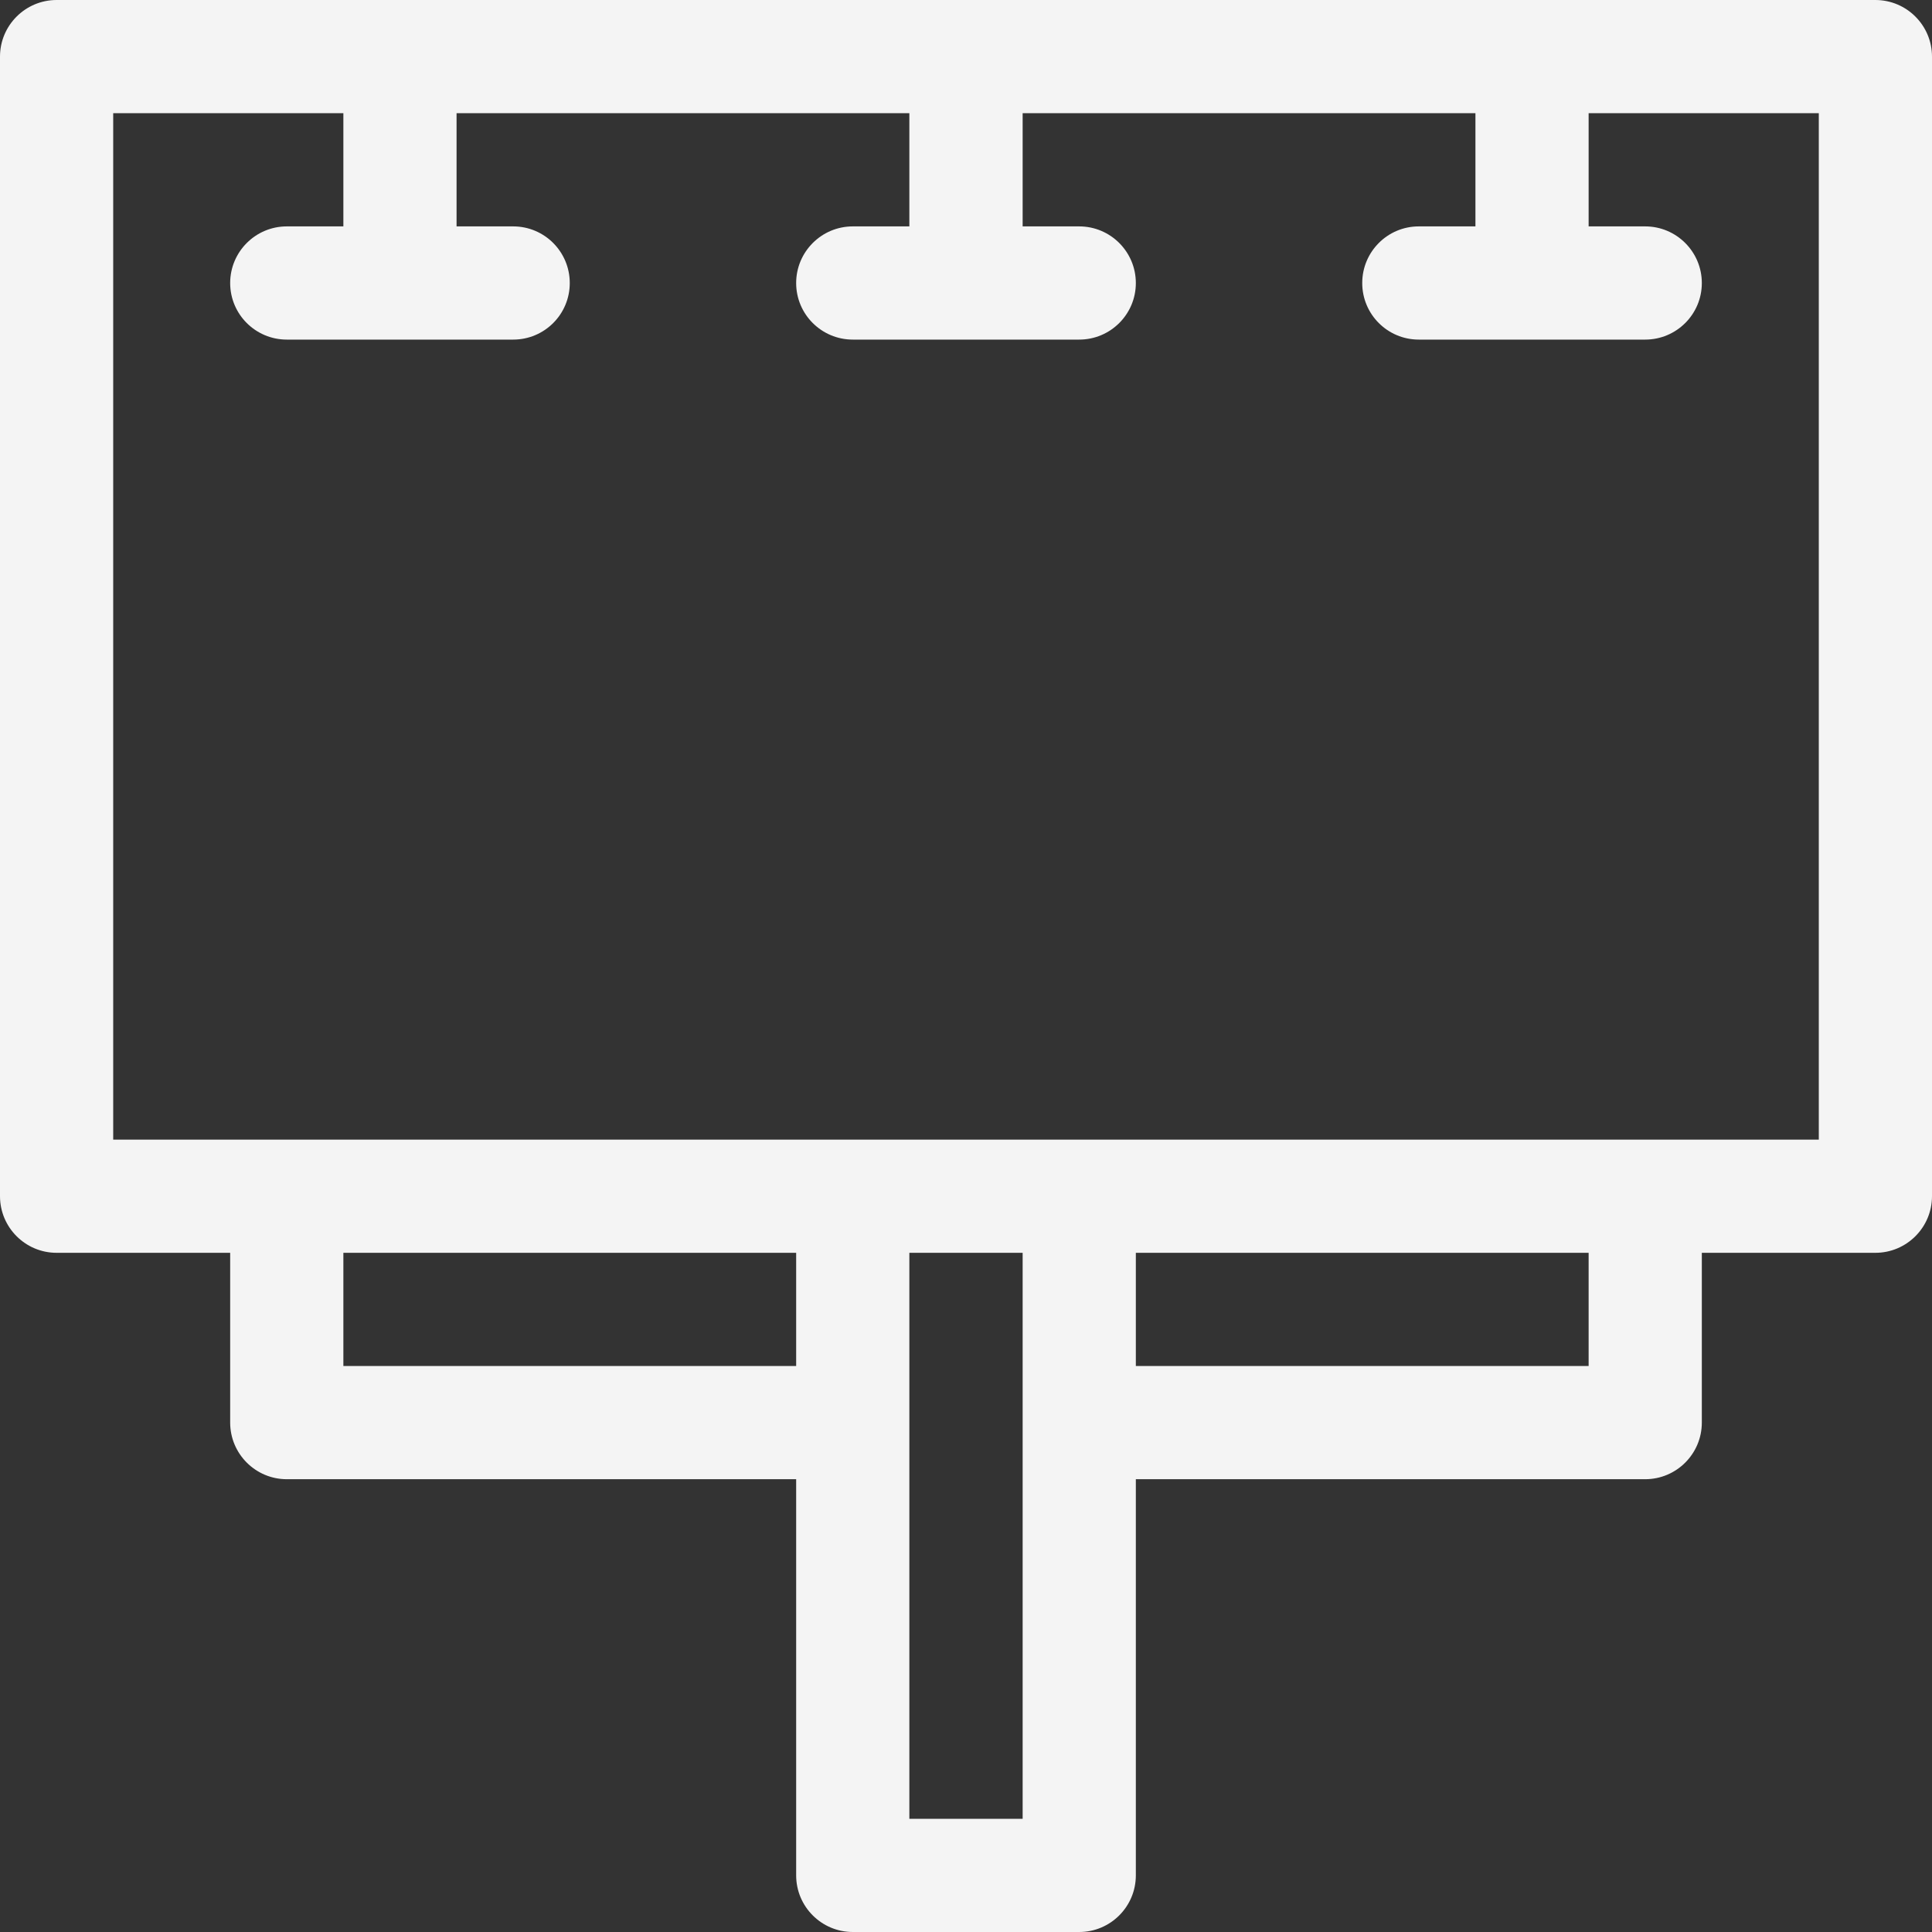 <svg width="22" height="22" viewBox="0 0 22 22" fill="none" xmlns="http://www.w3.org/2000/svg">
<rect x="0" y="0" width="22" height="22" fill="#333333" stroke="none"/>
<path d="M21.355 0H0.645C0.289 0 0 0.289 0 0.645V13.621C0 13.977 0.289 14.266 0.645 14.266H2.621V16.199C2.621 16.555 2.91 16.844 3.266 16.844H9.066V21.355C9.066 21.711 9.355 22 9.711 22H12.289C12.645 22 12.934 21.711 12.934 21.355V16.844H18.734C19.09 16.844 19.379 16.555 19.379 16.199V14.266H21.355C21.711 14.266 22 13.977 22 13.621V0.645C22 0.289 21.711 0 21.355 0ZM3.91 15.555V14.266H9.066V15.555H3.91ZM11.645 20.711H10.355V14.266H11.645V20.711ZM18.09 15.555H12.934V14.266H18.09V15.555ZM20.711 12.977H1.289V1.289H3.91V2.578H3.266C2.91 2.578 2.621 2.867 2.621 3.223C2.621 3.579 2.91 3.867 3.266 3.867H5.844C6.2 3.867 6.488 3.579 6.488 3.223C6.488 2.867 6.2 2.578 5.844 2.578H5.199V1.289H10.355V2.578H9.711C9.355 2.578 9.066 2.867 9.066 3.223C9.066 3.579 9.355 3.867 9.711 3.867H12.289C12.645 3.867 12.934 3.579 12.934 3.223C12.934 2.867 12.645 2.578 12.289 2.578H11.645V1.289H16.801V2.578H16.156C15.8 2.578 15.512 2.867 15.512 3.223C15.512 3.579 15.8 3.867 16.156 3.867H18.734C19.09 3.867 19.379 3.579 19.379 3.223C19.379 2.867 19.09 2.578 18.734 2.578H18.09V1.289H20.711V12.977Z" fill="#F4F4F4"/>
</svg>
